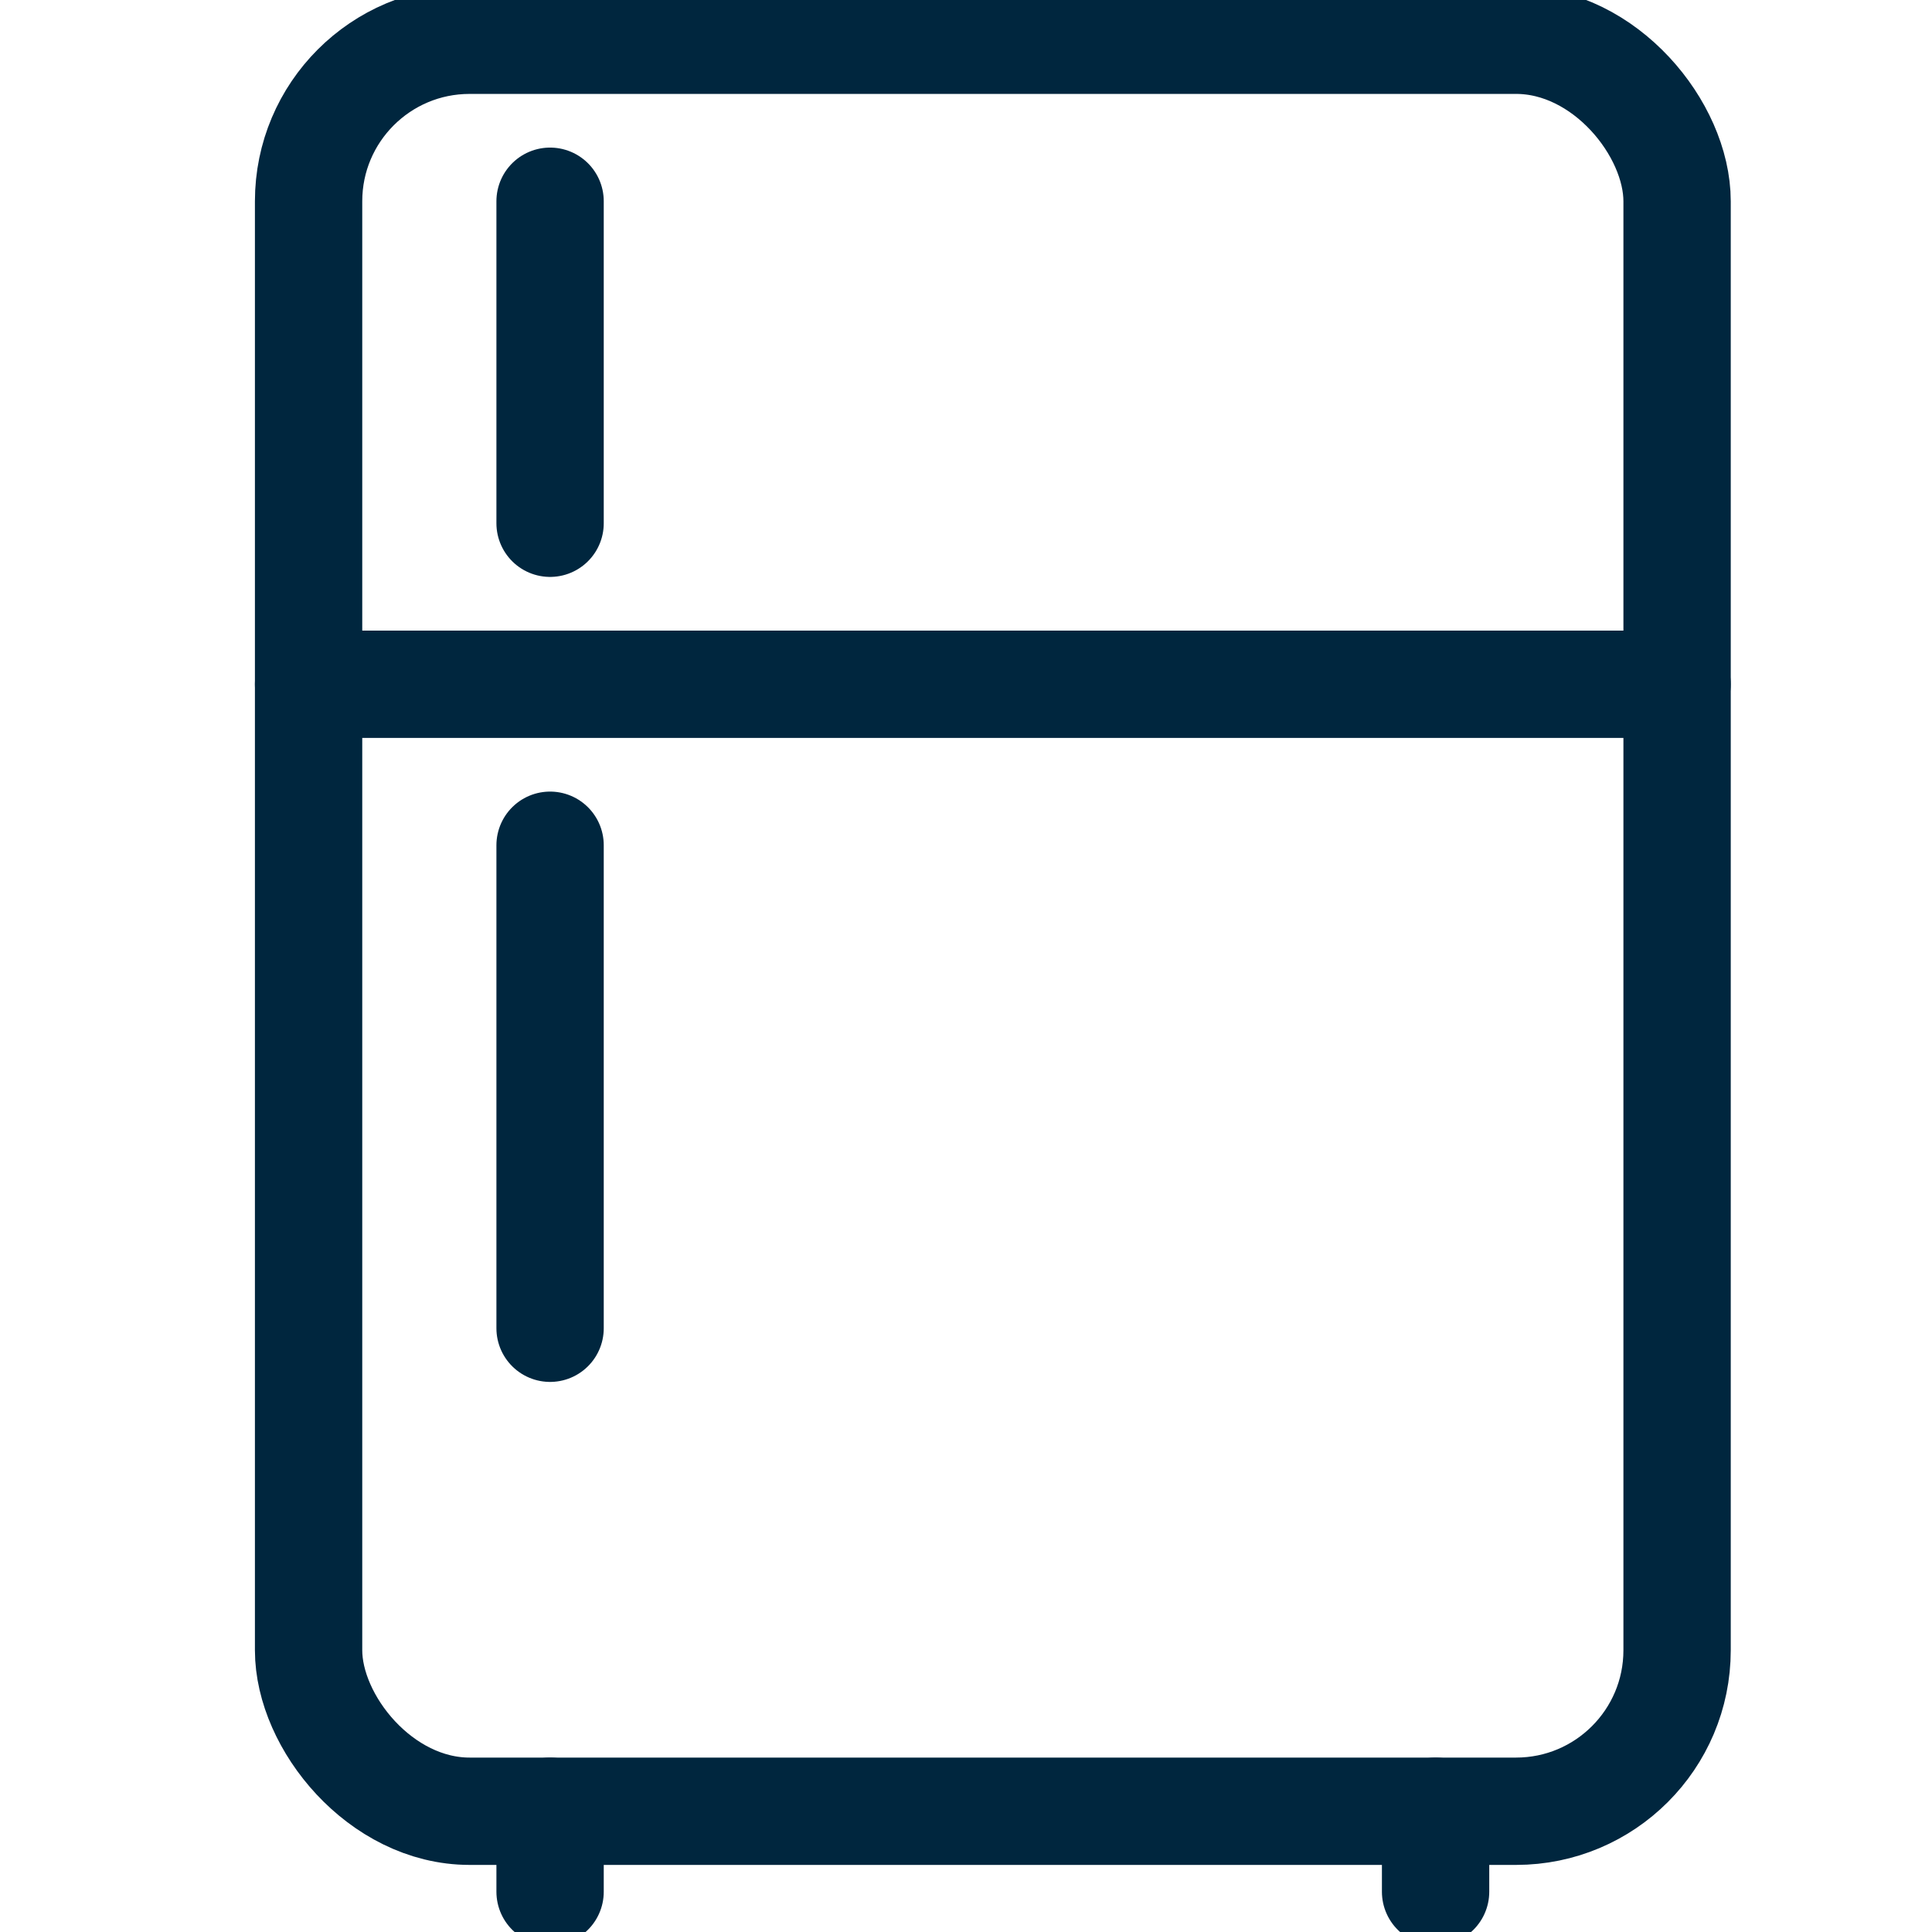 <?xml version="1.0" encoding="UTF-8"?>
<svg width="36px" height="36px" viewBox="0 0 36 36" version="1.1" xmlns="http://www.w3.org/2000/svg" xmlns:xlink="http://www.w3.org/1999/xlink">
    <!-- Generator: Sketch 55.2 (78181) - https://sketchapp.com -->
    <title>Venue/Icon/Fridge</title>
    <desc>Created with Sketch.</desc>
    <g id="Venue/Icon/Fridge" stroke="none" stroke-width="1" fill="none" fill-rule="evenodd" stroke-linecap="round" stroke-linejoin="round">
        <g id="appliances-fridge" transform="translate(5, 0)" stroke="#00263E" stroke-width="2">
            <rect id="Rectangle" x="0.75" y="0.75" width="25.5" height="33" rx="3"></rect>
            <path d="M5.25,35.25 L5.25,33.75" id="Path"></path>
            <path d="M21.75,35.25 L21.75,33.75" id="Path"></path>
            <path d="M0.75,12.75 L26.25,12.75" id="Path"></path>
            <path d="M5.25,3.75 L5.25,9.75" id="Path"></path>
            <path d="M5.25,15.75 L5.25,24.75" id="Path"></path>
        </g>
    </g>
</svg>